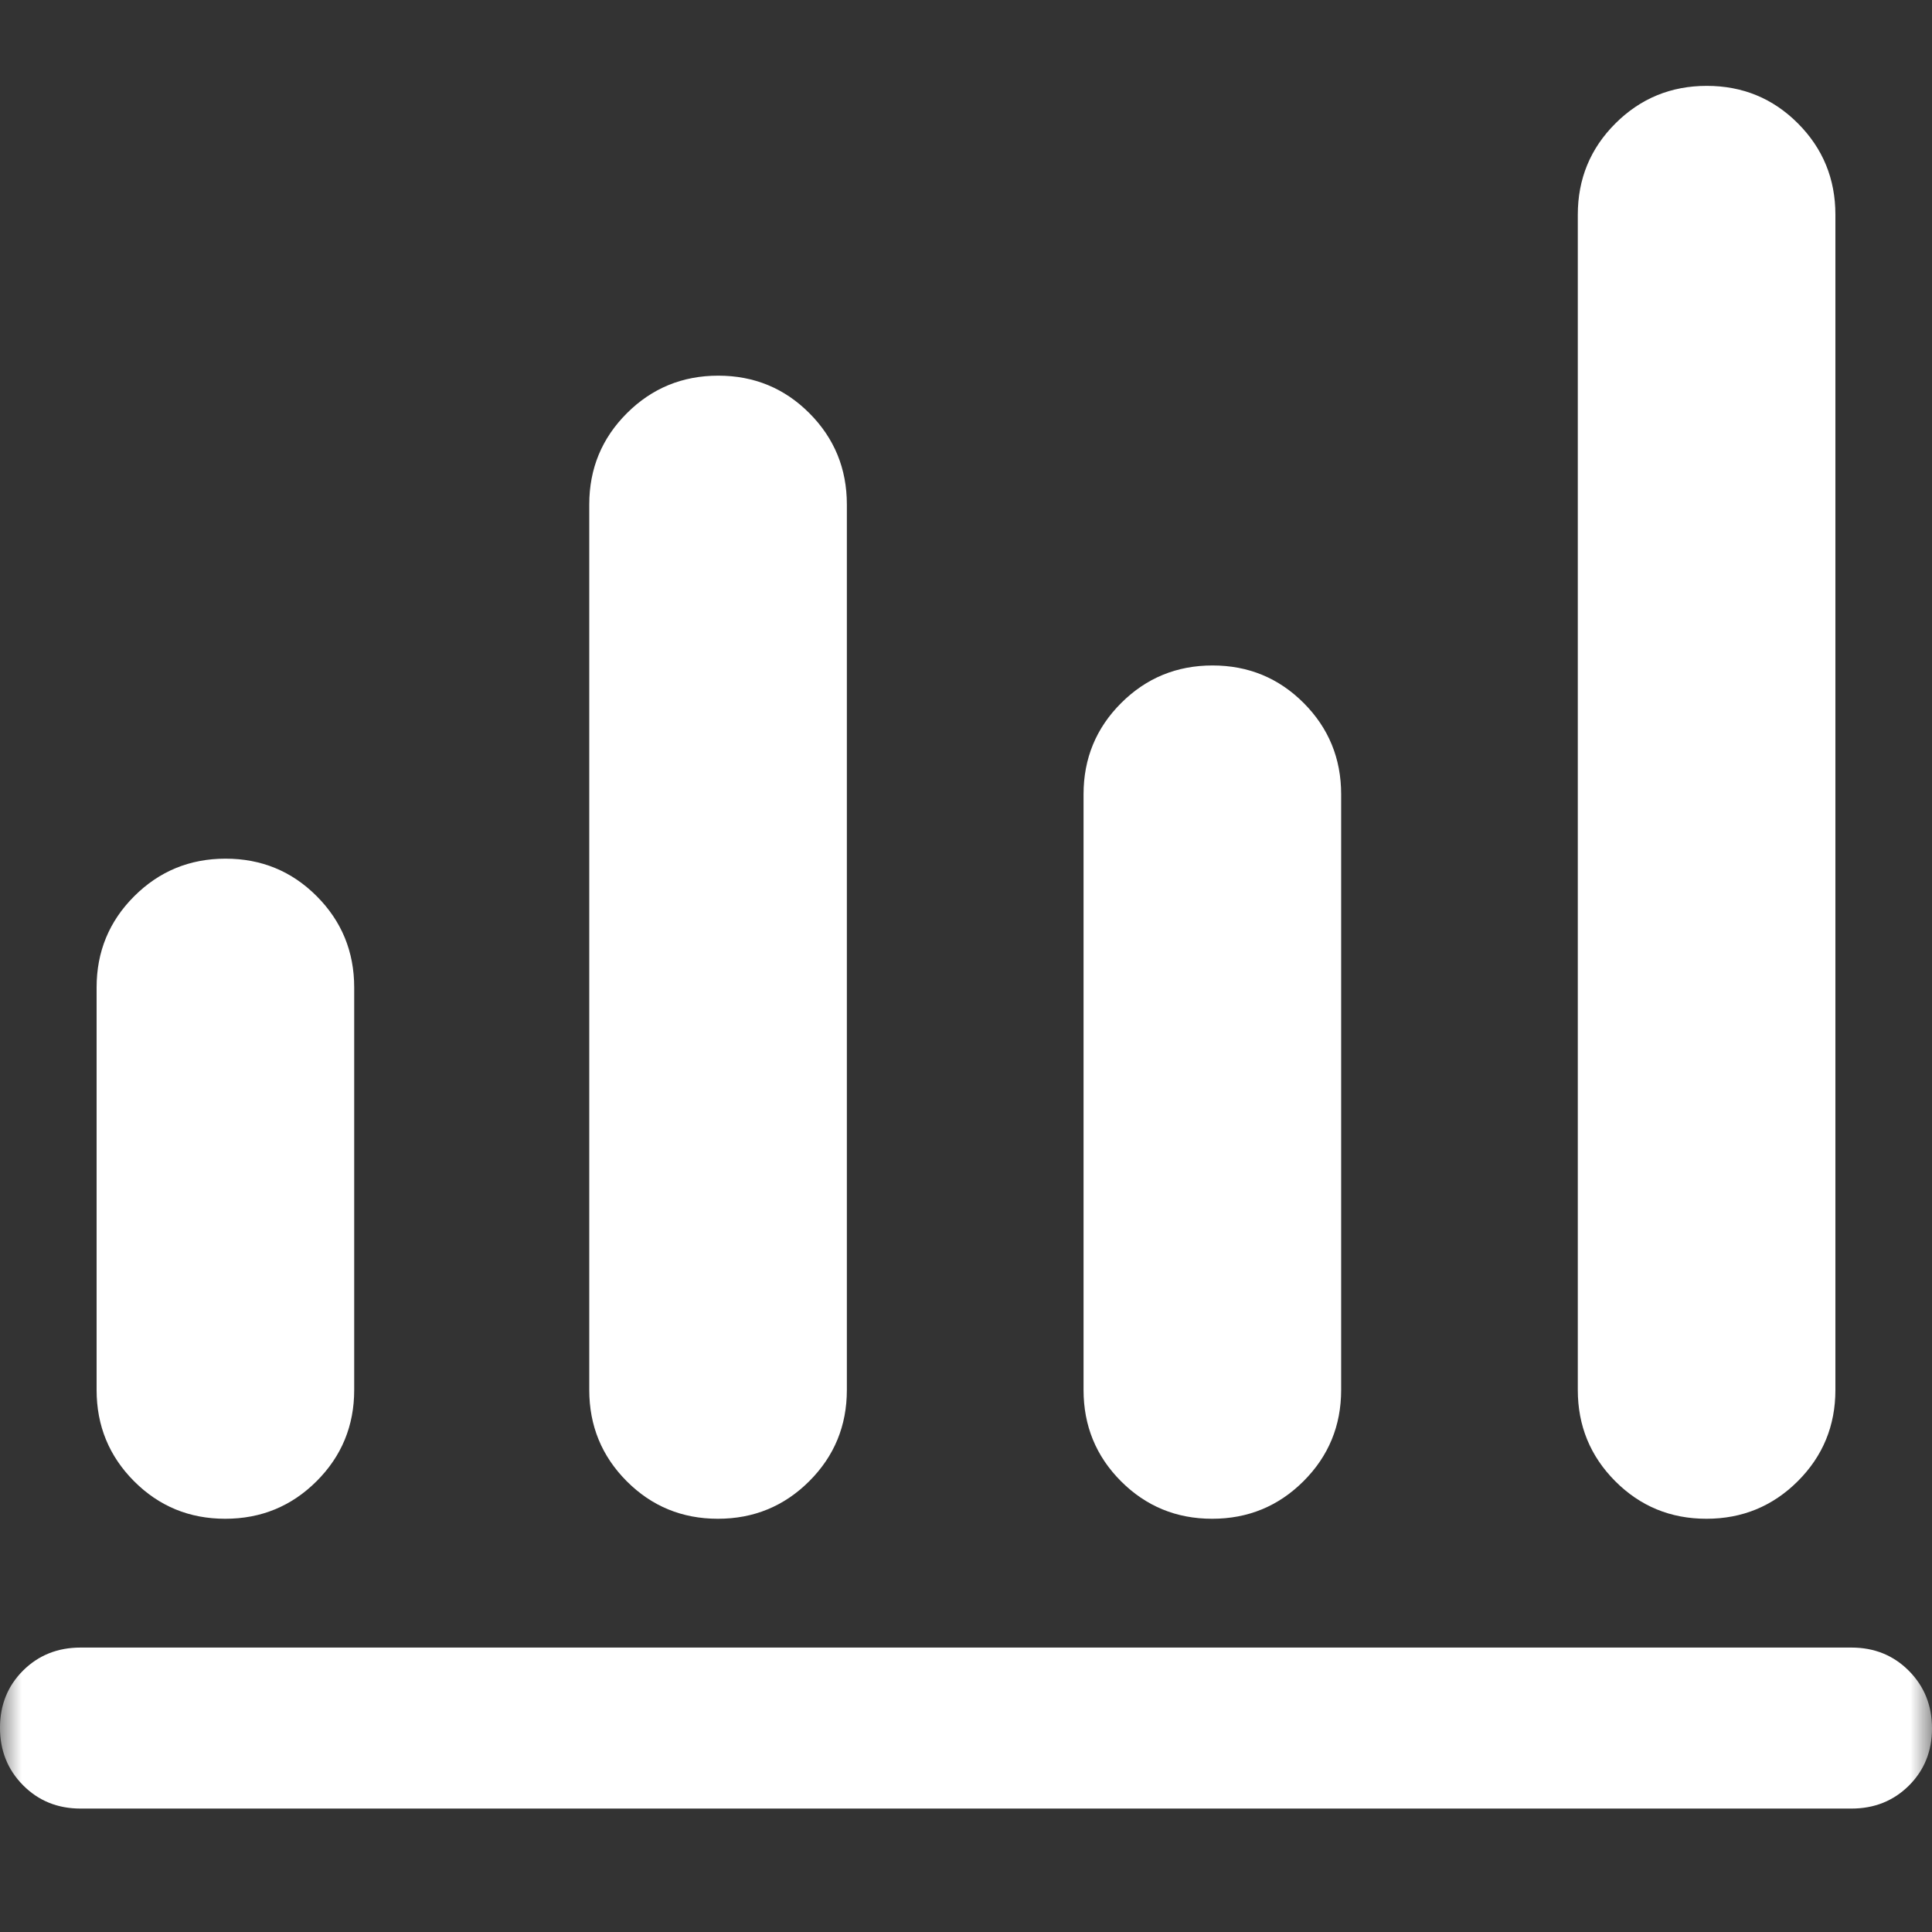 <svg width="45" height="45" viewBox="0 0 45 45" fill="none" xmlns="http://www.w3.org/2000/svg">
<rect x="0" y="0" width="45" height="45" fill="#333333" stroke="none"/>
<mask id="mask0_1706_1120" style="mask-type:alpha" maskUnits="userSpaceOnUse" x="0" y="0" width="45" height="45">
<rect width="45" height="45" fill="#FFFFFF"/>
</mask>
<g mask="url(#mask0_1706_1120)">
<path d="M1.875 42.125C1.344 42.125 0.898 41.945 0.539 41.584C0.18 41.223 0 40.776 0 40.243C0 39.71 0.18 39.266 0.539 38.909C0.898 38.553 1.344 38.375 1.875 38.375H43.125C43.656 38.375 44.102 38.555 44.461 38.916C44.82 39.277 45 39.724 45 40.257C45 40.79 44.82 41.234 44.461 41.591C44.102 41.947 43.656 42.125 43.125 42.125H1.875ZM5.246 35.375C4.411 35.375 3.703 35.083 3.122 34.5C2.541 33.917 2.25 33.208 2.25 32.375V23C2.25 22.167 2.542 21.458 3.126 20.875C3.71 20.292 4.42 20 5.254 20C6.089 20 6.797 20.292 7.378 20.875C7.959 21.458 8.25 22.167 8.25 23V32.375C8.25 33.208 7.958 33.917 7.374 34.5C6.79 35.083 6.08 35.375 5.246 35.375ZM16.721 35.375C15.886 35.375 15.178 35.083 14.597 34.5C14.016 33.917 13.725 33.208 13.725 32.375V11.75C13.725 10.917 14.017 10.208 14.601 9.625C15.185 9.042 15.895 8.75 16.729 8.75C17.564 8.75 18.272 9.042 18.853 9.625C19.434 10.208 19.725 10.917 19.725 11.75V32.375C19.725 33.208 19.433 33.917 18.849 34.5C18.265 35.083 17.555 35.375 16.721 35.375ZM28.233 35.375C27.399 35.375 26.691 35.083 26.109 34.5C25.528 33.917 25.238 33.208 25.238 32.375V18.5C25.238 17.667 25.53 16.958 26.114 16.375C26.698 15.792 27.407 15.5 28.242 15.5C29.076 15.5 29.784 15.792 30.366 16.375C30.947 16.958 31.238 17.667 31.238 18.5V32.375C31.238 33.208 30.945 33.917 30.361 34.5C29.777 35.083 29.068 35.375 28.233 35.375ZM39.746 35.375C38.911 35.375 38.203 35.083 37.622 34.5C37.041 33.917 36.75 33.208 36.75 32.375V5C36.75 4.167 37.042 3.458 37.626 2.875C38.211 2.292 38.92 2 39.754 2C40.589 2 41.297 2.292 41.878 2.875C42.459 3.458 42.75 4.167 42.75 5V32.375C42.75 33.208 42.458 33.917 41.874 34.5C41.289 35.083 40.58 35.375 39.746 35.375Z" fill="#FFFFFF"/>
</g>
</svg>
